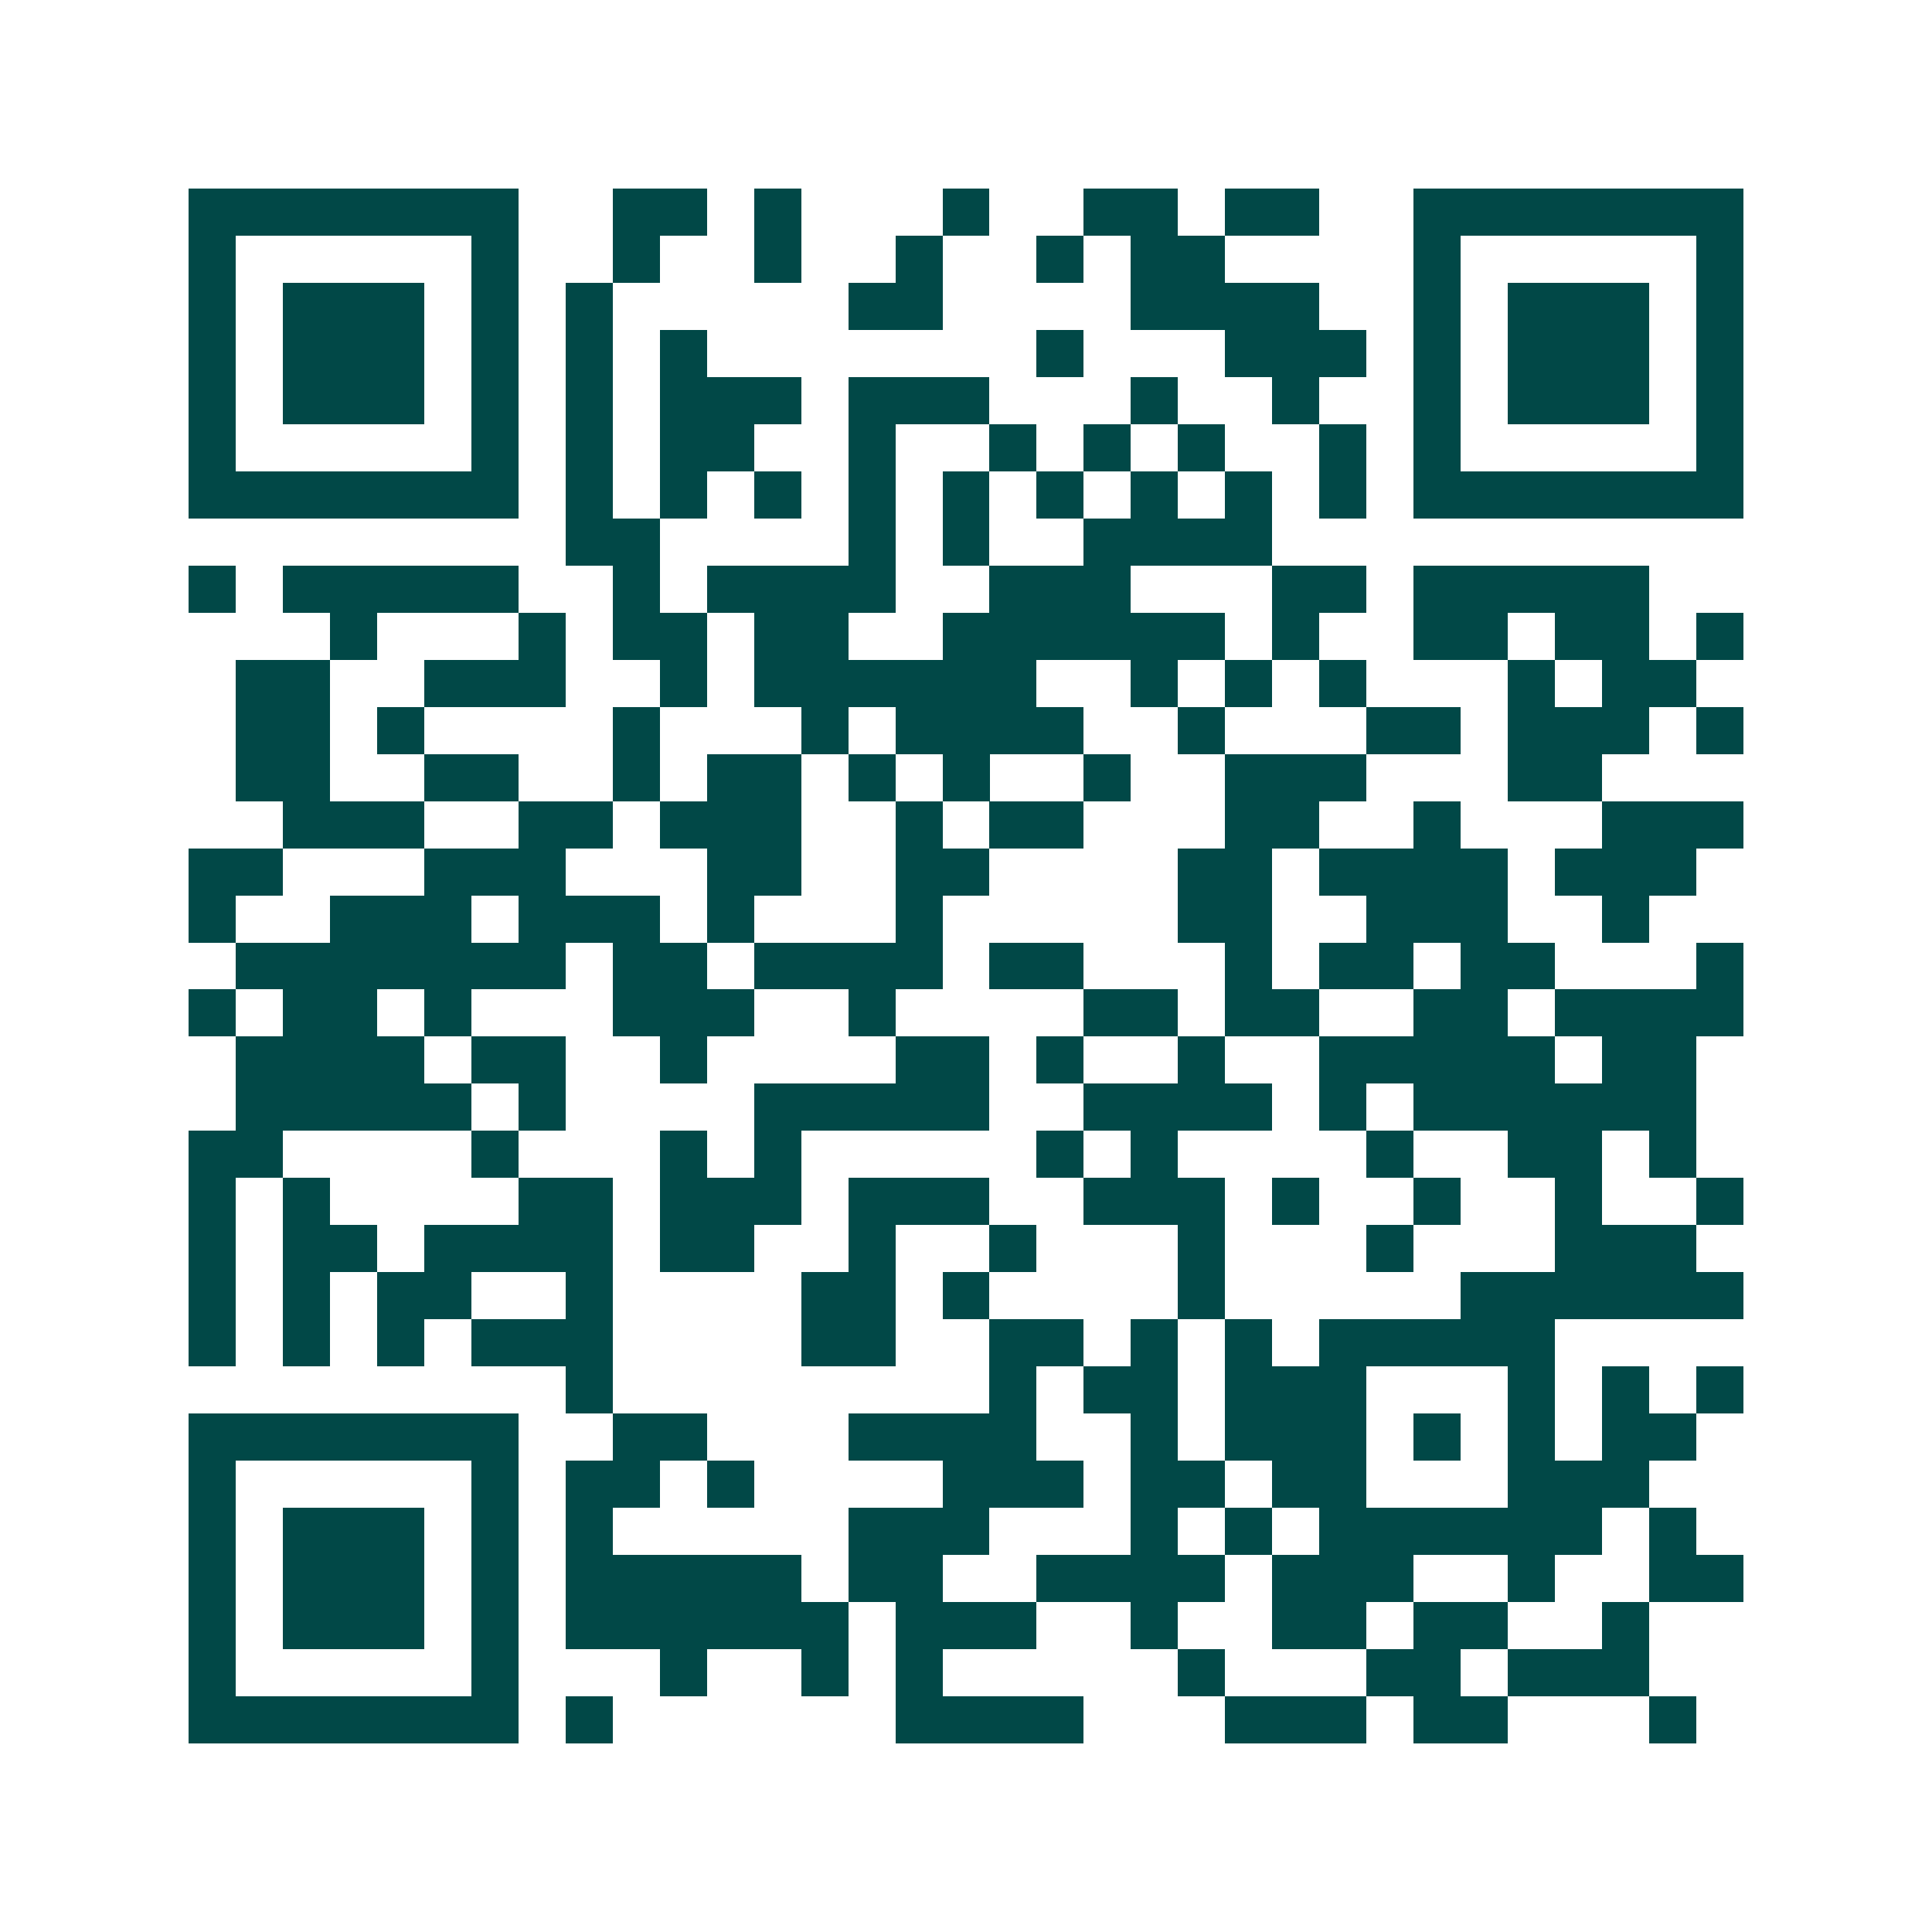 <svg xmlns="http://www.w3.org/2000/svg" width="200" height="200" viewBox="0 0 41 41" shape-rendering="crispEdges"><path fill="#ffffff" d="M0 0h41v41H0z"/><path stroke="#014847" d="M4 4.5h7m2 0h2m1 0h1m3 0h1m2 0h2m1 0h2m2 0h7M4 5.5h1m5 0h1m2 0h1m2 0h1m2 0h1m2 0h1m1 0h2m4 0h1m5 0h1M4 6.5h1m1 0h3m1 0h1m1 0h1m5 0h2m4 0h4m2 0h1m1 0h3m1 0h1M4 7.5h1m1 0h3m1 0h1m1 0h1m1 0h1m7 0h1m3 0h3m1 0h1m1 0h3m1 0h1M4 8.5h1m1 0h3m1 0h1m1 0h1m1 0h3m1 0h3m3 0h1m2 0h1m2 0h1m1 0h3m1 0h1M4 9.5h1m5 0h1m1 0h1m1 0h2m2 0h1m2 0h1m1 0h1m1 0h1m2 0h1m1 0h1m5 0h1M4 10.5h7m1 0h1m1 0h1m1 0h1m1 0h1m1 0h1m1 0h1m1 0h1m1 0h1m1 0h1m1 0h7M12 11.5h2m4 0h1m1 0h1m2 0h4M4 12.5h1m1 0h5m2 0h1m1 0h4m2 0h3m3 0h2m1 0h5M7 13.5h1m3 0h1m1 0h2m1 0h2m2 0h6m1 0h1m2 0h2m1 0h2m1 0h1M5 14.5h2m2 0h3m2 0h1m1 0h6m2 0h1m1 0h1m1 0h1m3 0h1m1 0h2M5 15.5h2m1 0h1m4 0h1m3 0h1m1 0h4m2 0h1m3 0h2m1 0h3m1 0h1M5 16.5h2m2 0h2m2 0h1m1 0h2m1 0h1m1 0h1m2 0h1m2 0h3m3 0h2M6 17.5h3m2 0h2m1 0h3m2 0h1m1 0h2m3 0h2m2 0h1m3 0h3M4 18.5h2m3 0h3m3 0h2m2 0h2m4 0h2m1 0h4m1 0h3M4 19.5h1m2 0h3m1 0h3m1 0h1m3 0h1m5 0h2m2 0h3m2 0h1M5 20.5h7m1 0h2m1 0h4m1 0h2m3 0h1m1 0h2m1 0h2m3 0h1M4 21.5h1m1 0h2m1 0h1m3 0h3m2 0h1m4 0h2m1 0h2m2 0h2m1 0h4M5 22.5h4m1 0h2m2 0h1m4 0h2m1 0h1m2 0h1m2 0h5m1 0h2M5 23.5h5m1 0h1m4 0h5m2 0h4m1 0h1m1 0h6M4 24.5h2m4 0h1m3 0h1m1 0h1m5 0h1m1 0h1m4 0h1m2 0h2m1 0h1M4 25.5h1m1 0h1m4 0h2m1 0h3m1 0h3m2 0h3m1 0h1m2 0h1m2 0h1m2 0h1M4 26.5h1m1 0h2m1 0h4m1 0h2m2 0h1m2 0h1m3 0h1m3 0h1m3 0h3M4 27.5h1m1 0h1m1 0h2m2 0h1m4 0h2m1 0h1m4 0h1m5 0h6M4 28.5h1m1 0h1m1 0h1m1 0h3m4 0h2m2 0h2m1 0h1m1 0h1m1 0h5M12 29.5h1m8 0h1m1 0h2m1 0h3m3 0h1m1 0h1m1 0h1M4 30.5h7m2 0h2m3 0h4m2 0h1m1 0h3m1 0h1m1 0h1m1 0h2M4 31.5h1m5 0h1m1 0h2m1 0h1m4 0h3m1 0h2m1 0h2m3 0h3M4 32.5h1m1 0h3m1 0h1m1 0h1m5 0h3m3 0h1m1 0h1m1 0h6m1 0h1M4 33.5h1m1 0h3m1 0h1m1 0h5m1 0h2m2 0h4m1 0h3m2 0h1m2 0h2M4 34.5h1m1 0h3m1 0h1m1 0h6m1 0h3m2 0h1m2 0h2m1 0h2m2 0h1M4 35.5h1m5 0h1m3 0h1m2 0h1m1 0h1m5 0h1m3 0h2m1 0h3M4 36.5h7m1 0h1m6 0h4m3 0h3m1 0h2m3 0h1"/></svg>
